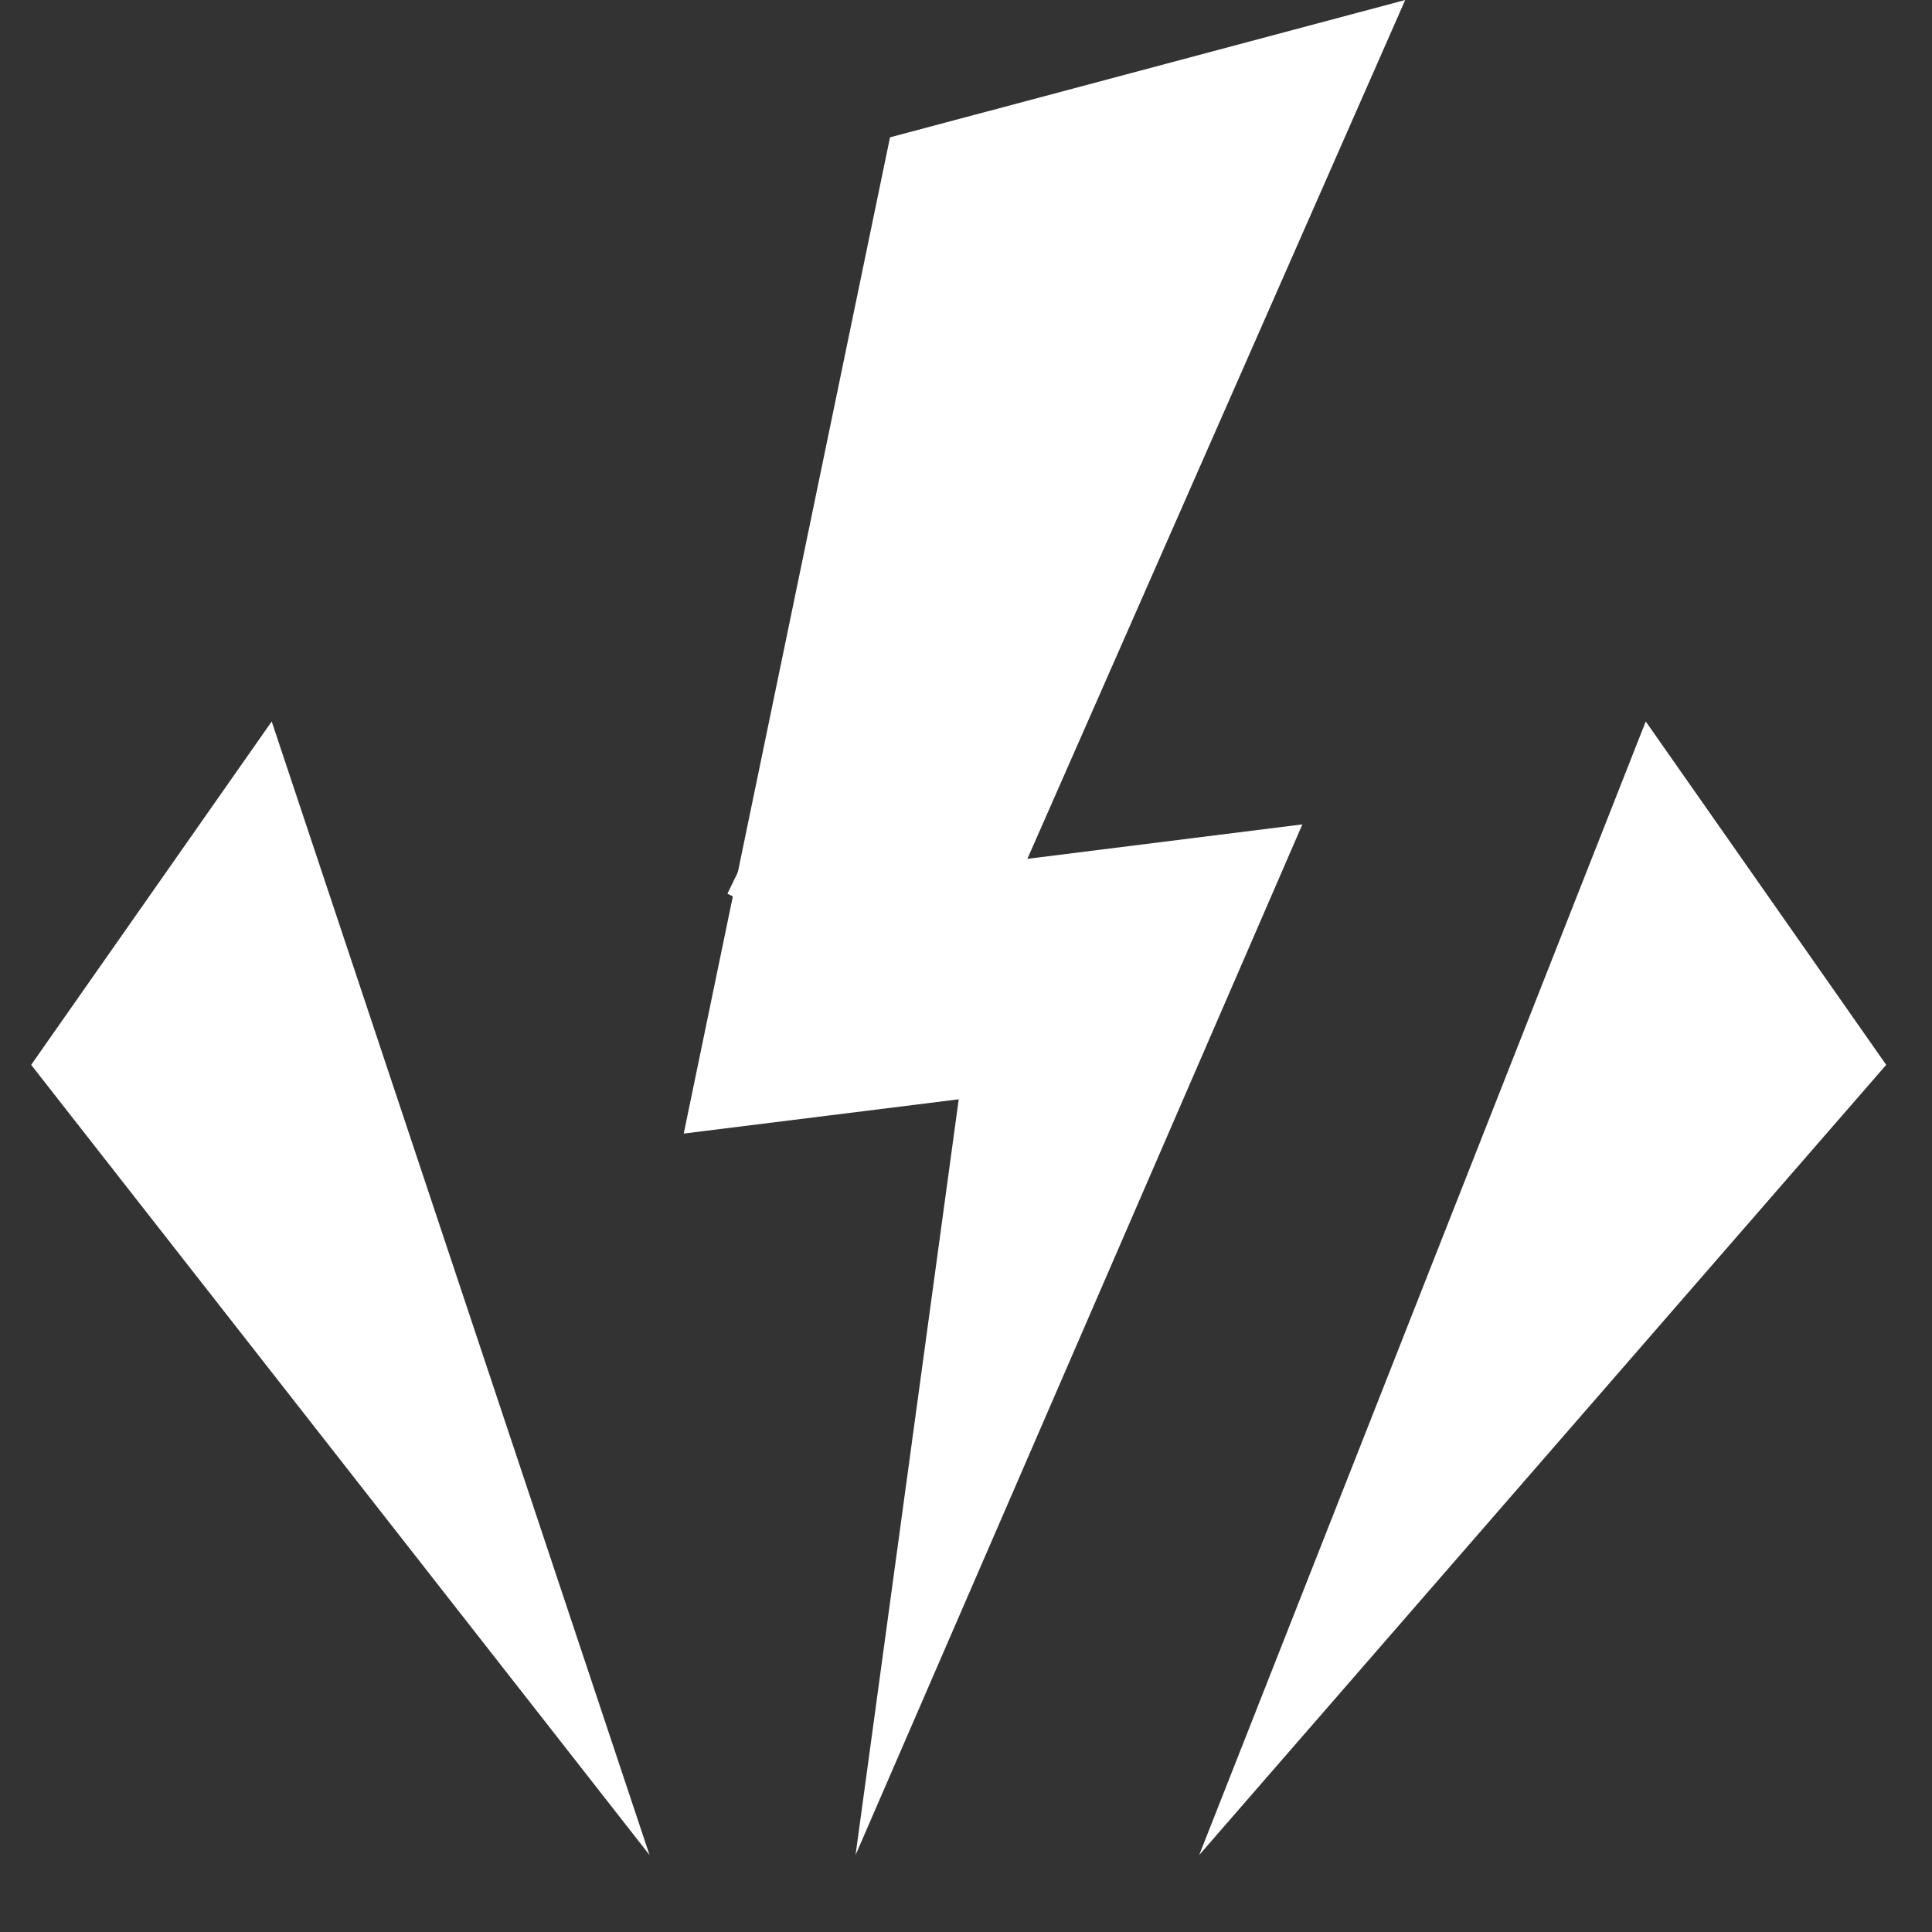 <?xml version="1.0" encoding="UTF-8"?> <svg xmlns="http://www.w3.org/2000/svg" xmlns:xlink="http://www.w3.org/1999/xlink" width="40" zoomAndPan="magnify" viewBox="0 0 30 30" height="40" preserveAspectRatio="xMidYMid meet" version="1.0"><rect x="0" y="0" width="30" height="30" fill="#333333" stroke="none"/><defs><clipPath id="2abfef7aa7"><path d="M 18 11 L 29.516 11 L 29.516 29 L 18 29 Z M 18 11 " clip-rule="nonzero"></path></clipPath><clipPath id="a0b2cce895"><path d="M 0.484 11 L 11 11 L 11 29 L 0.484 29 Z M 0.484 11 " clip-rule="nonzero"></path></clipPath><clipPath id="d968b07966"><path d="M 0.484 0 L 29.516 0 L 29.516 29.031 L 0.484 29.031 Z M 0.484 0 " clip-rule="nonzero"></path></clipPath></defs><path fill="#ffffff" d="M 20.223 12.801 L 15.953 13.336 L 21.82 0 L 13.82 2.133 L 10.617 17.602 L 14.887 17.07 L 13.285 28.805 L 20.223 12.801 " fill-opacity="1" fill-rule="nonzero"></path><g clip-path="url(#2abfef7aa7)"><path fill="#ffffff" d="M 25.555 11.203 L 18.621 28.805 L 29.289 16.535 Z M 25.555 11.203 " fill-opacity="1" fill-rule="nonzero"></path></g><g clip-path="url(#a0b2cce895)"><path fill="#ffffff" d="M 4.219 11.203 L 0.484 16.535 L 10.086 28.805 Z M 4.219 11.203 " fill-opacity="1" fill-rule="nonzero"></path></g><g clip-path="url(#d968b07966)"><path stroke-linecap="butt" transform="matrix(0.317, -0.653, 0.653, 0.317, 11.296, 13.878)" fill="none" stroke-linejoin="miter" d="M 0 1.999 L 7.556 1.999 " stroke="#ffffff" stroke-width="4" stroke-opacity="1" stroke-miterlimit="4"></path></g></svg> 